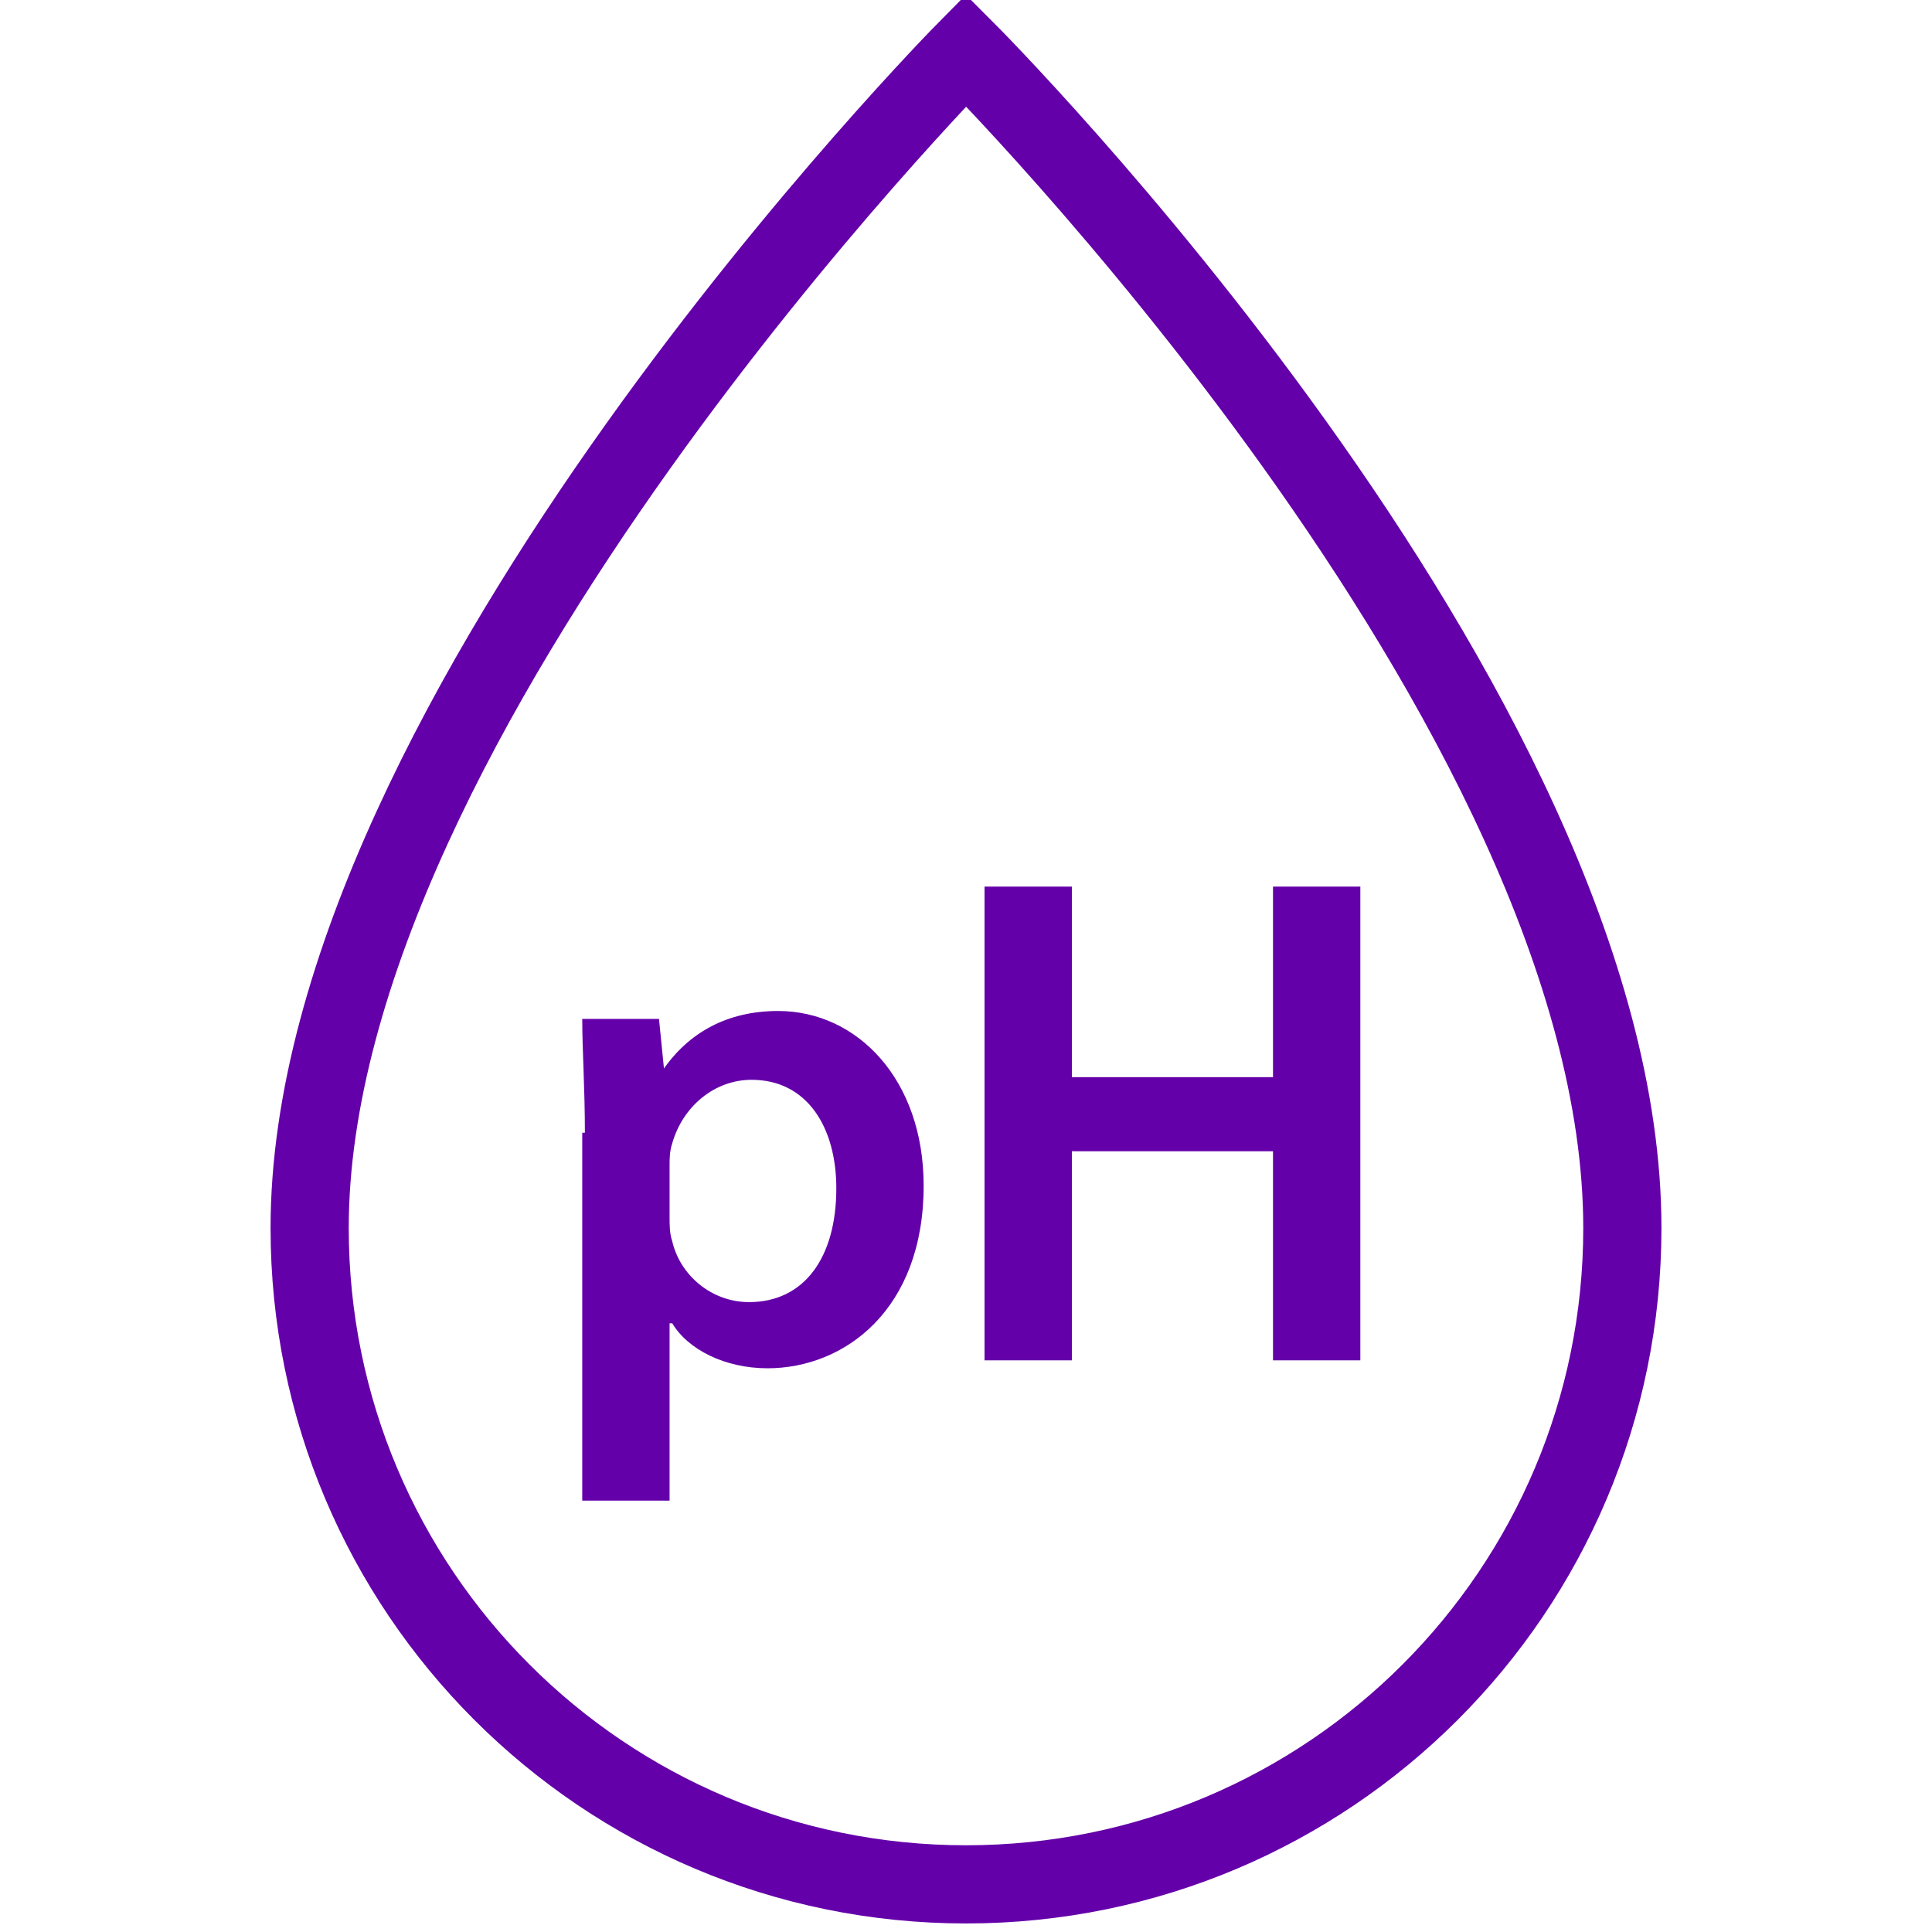 <svg xmlns="http://www.w3.org/2000/svg" fill="none" viewBox="0 0 73 73" height="73" width="73">
<g clip-path="url(#clip0_873_6)">
<path stroke-miterlimit="10" stroke-width="2.954" stroke="#6400A9" d="M61.3 46.4C61.3 60.1 50.2 71.2 36.5 71.2C22.8 71.2 11.7 60.1 11.7 46.4C11.7 27 36.5 1.9 36.5 1.9C36.5 1.9 61.3 26.7 61.3 46.4Z"></path>
<path fill="#6400A9" d="M22.1 42.8C22.1 41.1 22 39.7 22 38.5H24.9L25.1 40.5H25C26 39 27.5 38.2 29.4 38.2C32.4 38.2 34.9 40.8 34.9 44.8C34.9 49.5 31.9 51.7 29 51.7C27.4 51.7 26 51 25.4 50H25.3V56.7H22V42.8H22.1ZM25.3 46C25.3 46.3 25.3 46.6 25.4 46.9C25.7 48.2 26.9 49.2 28.3 49.2C30.4 49.2 31.6 47.5 31.6 44.9C31.6 42.6 30.5 40.8 28.4 40.8C27 40.8 25.8 41.8 25.4 43.2C25.3 43.5 25.3 43.8 25.3 44V46Z"></path>
<path fill="#6400A9" d="M40.5 33.5V40.7H48.1V33.5H51.4V51.4H48.1V43.5H40.5V51.4H37.2V33.5H40.5Z"></path>
</g>
<defs>
<clipPath id="clip0_873_6">
<rect fill="white" height="73" width="73"></rect>
</clipPath>
</defs>
</svg>
